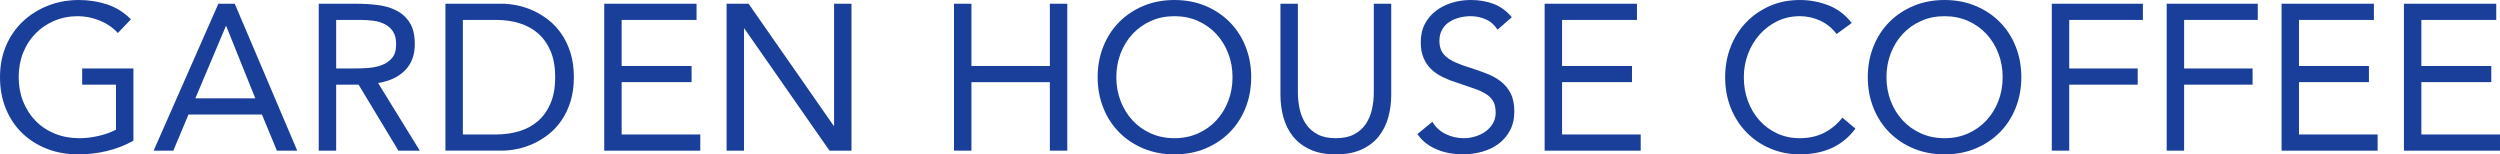 <?xml version="1.0" encoding="UTF-8"?><svg id="b" xmlns="http://www.w3.org/2000/svg" viewBox="0 0 493.989 30.504"><defs><style>.d{fill:#1a3f9a;}</style></defs><g id="c"><path class="d" d="M26.363,27.799c-1.668.929-3.424,1.612-5.269,2.05-1.845.437-3.711.655-5.597.655-2.269,0-4.346-.368-6.231-1.106-1.887-.738-3.52-1.776-4.899-3.116-1.381-1.339-2.454-2.945-3.219-4.817-.766-1.872-1.148-3.942-1.148-6.212,0-2.296.403-4.38,1.21-6.252.806-1.872,1.92-3.471,3.341-4.797s3.075-2.357,4.962-3.096c1.886-.738,3.922-1.107,6.108-1.107,1.913,0,3.752.287,5.515.861s3.342,1.558,4.735,2.952l-2.583,2.706c-.983-1.066-2.18-1.886-3.587-2.46-1.408-.574-2.85-.861-4.326-.861-1.667,0-3.212.301-4.633.902-1.422.602-2.658,1.435-3.71,2.501-1.053,1.065-1.873,2.337-2.461,3.812-.588,1.477-.881,3.09-.881,4.838,0,1.723.293,3.321.881,4.798.588,1.476,1.408,2.754,2.461,3.833,1.052,1.08,2.316,1.921,3.792,2.521,1.476.602,3.102.902,4.879.902,1.175,0,2.405-.144,3.69-.431,1.284-.287,2.46-.703,3.525-1.251v-8.896h-6.683v-3.198h10.127v14.269Z"/><path class="d" d="M43.149.738h3.239l12.341,29.028h-4.019l-2.951-7.134h-14.515l-2.993,7.134h-3.895L43.149.738ZM44.707,5.166h-.082l-6.026,14.269h11.849l-5.74-14.269Z"/><path class="d" d="M62.981.738h7.421c1.394,0,2.78.082,4.161.246,1.38.164,2.617.52,3.711,1.066,1.093.547,1.981,1.346,2.665,2.398.683,1.052,1.024,2.48,1.024,4.284,0,2.132-.643,3.854-1.927,5.166-1.285,1.312-3.062,2.146-5.33,2.501l8.241,13.366h-4.224l-7.871-13.038h-4.429v13.038h-3.443V.738ZM66.425,13.53h3.075c.956,0,1.947-.026,2.973-.082,1.024-.055,1.968-.231,2.829-.533.86-.3,1.571-.771,2.132-1.414.56-.642.841-1.564.841-2.768,0-1.038-.205-1.872-.615-2.501s-.95-1.113-1.62-1.455-1.421-.567-2.255-.677-1.674-.164-2.521-.164h-4.838v9.594Z"/><path class="d" d="M88.016.738h11.151c.957,0,1.969.109,3.034.328,1.066.219,2.125.567,3.178,1.046,1.052.479,2.063,1.101,3.034,1.865.97.766,1.824,1.688,2.562,2.768s1.325,2.323,1.763,3.73c.438,1.408.656,3,.656,4.776s-.219,3.369-.656,4.777c-.438,1.407-1.024,2.651-1.763,3.73-.738,1.08-1.593,2.003-2.562,2.768-.971.766-1.982,1.388-3.034,1.865-1.053.479-2.111.827-3.178,1.046-1.065.219-2.077.328-3.034.328h-11.151V.738ZM91.459,26.568h6.561c1.667,0,3.211-.219,4.633-.656,1.421-.437,2.651-1.113,3.69-2.029,1.038-.915,1.858-2.084,2.46-3.506.601-1.421.901-3.129.901-5.125s-.301-3.703-.901-5.125c-.602-1.421-1.422-2.589-2.46-3.505-1.039-.916-2.27-1.592-3.69-2.029-1.422-.438-2.966-.656-4.633-.656h-6.561v22.632Z"/><path class="d" d="M119.393.738h18.244v3.198h-14.801v9.102h13.817v3.198h-13.817v10.332h15.539v3.198h-18.982V.738Z"/><path class="d" d="M143.57.738h4.346l16.81,24.108h.082V.738h3.444v29.028h-4.346l-16.811-24.108h-.082v24.108h-3.443V.738Z"/><path class="d" d="M188.507.738h3.443v12.3h15.498V.738h3.444v29.028h-3.444v-13.53h-15.498v13.53h-3.443V.738Z"/><path class="d" d="M232.061,30.504c-2.214,0-4.243-.383-6.088-1.147-1.846-.765-3.444-1.824-4.797-3.178-1.354-1.353-2.406-2.965-3.157-4.838-.752-1.872-1.128-3.901-1.128-6.089s.376-4.216,1.128-6.088c.751-1.872,1.804-3.485,3.157-4.838,1.353-1.354,2.951-2.412,4.797-3.178,1.845-.765,3.874-1.148,6.088-1.148s4.244.384,6.089,1.148c1.845.766,3.444,1.824,4.797,3.178,1.354,1.353,2.405,2.966,3.157,4.838.751,1.872,1.127,3.901,1.127,6.088s-.376,4.217-1.127,6.089c-.752,1.873-1.804,3.485-3.157,4.838-1.353,1.354-2.952,2.413-4.797,3.178s-3.875,1.147-6.089,1.147ZM232.061,27.307c1.694,0,3.246-.314,4.654-.943,1.407-.628,2.616-1.489,3.628-2.583,1.011-1.093,1.797-2.371,2.357-3.833s.841-3.027.841-4.695-.28-3.231-.841-4.694c-.561-1.462-1.347-2.739-2.357-3.833-1.012-1.093-2.221-1.954-3.628-2.583-1.408-.629-2.96-.943-4.654-.943s-3.246.314-4.653.943c-1.408.629-2.617,1.49-3.628,2.583-1.012,1.094-1.798,2.371-2.358,3.833-.561,1.463-.84,3.028-.84,4.694s.279,3.233.84,4.695,1.347,2.74,2.358,3.833c1.011,1.094,2.22,1.955,3.628,2.583,1.407.629,2.959.943,4.653.943Z"/><path class="d" d="M274.905,18.696c0,1.586-.198,3.089-.595,4.51-.396,1.422-1.024,2.672-1.886,3.752s-1.988,1.941-3.383,2.583c-1.394.642-3.089.963-5.084.963s-3.689-.321-5.084-.963c-1.394-.642-2.521-1.503-3.382-2.583-.861-1.08-1.49-2.33-1.887-3.752-.396-1.421-.594-2.924-.594-4.51V.738h3.443v17.466c0,1.176.123,2.311.369,3.403.246,1.094.656,2.064,1.23,2.911.573.848,1.339,1.523,2.296,2.029.956.506,2.158.759,3.607.759s2.651-.253,3.608-.759c.956-.506,1.722-1.182,2.296-2.029.574-.847.984-1.817,1.23-2.911.245-1.093.368-2.228.368-3.403V.738h3.444v17.958Z"/><path class="d" d="M295.902,5.863c-.574-.929-1.339-1.605-2.296-2.029s-1.954-.636-2.993-.636c-.766,0-1.517.097-2.255.287-.738.191-1.401.479-1.988.861-.588.383-1.06.889-1.415,1.517-.355.629-.532,1.367-.532,2.214,0,.656.103,1.237.308,1.743.204.506.539.963,1.004,1.373s1.093.793,1.886,1.148,1.764.711,2.911,1.065c1.121.355,2.207.738,3.26,1.148,1.052.41,1.981.93,2.788,1.558.806.629,1.448,1.415,1.927,2.357.479.943.718,2.126.718,3.547,0,1.449-.287,2.706-.861,3.771-.574,1.066-1.332,1.948-2.275,2.645-.942.697-2.029,1.217-3.26,1.559-1.229.341-2.501.512-3.812.512-.848,0-1.695-.075-2.542-.225-.848-.151-1.66-.384-2.439-.697-.779-.314-1.511-.724-2.193-1.23-.684-.505-1.271-1.127-1.764-1.865l2.952-2.419c.629,1.066,1.503,1.872,2.624,2.419s2.31.82,3.567.82c.738,0,1.482-.109,2.234-.328.751-.219,1.428-.54,2.029-.964.601-.423,1.093-.949,1.477-1.578.382-.629.573-1.354.573-2.173,0-.902-.15-1.633-.45-2.193-.302-.561-.766-1.046-1.395-1.456s-1.422-.779-2.378-1.106c-.957-.328-2.077-.711-3.362-1.148-1.039-.328-1.995-.703-2.87-1.128-.875-.423-1.633-.942-2.275-1.558s-1.147-1.353-1.517-2.214-.554-1.893-.554-3.096c0-1.394.273-2.609.82-3.648.546-1.039,1.284-1.907,2.214-2.604.929-.697,1.981-1.224,3.157-1.579,1.175-.354,2.404-.533,3.689-.533,1.641,0,3.137.253,4.49.759,1.353.506,2.562,1.388,3.628,2.645l-2.829,2.46Z"/><path class="d" d="M305.214.738h18.244v3.198h-14.801v9.102h13.817v3.198h-13.817v10.332h15.539v3.198h-18.982V.738Z"/><path class="d" d="M362.9,6.725c-.875-1.175-1.955-2.057-3.239-2.645-1.285-.588-2.624-.882-4.019-.882-1.612,0-3.095.328-4.448.984-1.353.655-2.521,1.537-3.505,2.645-.984,1.106-1.75,2.392-2.297,3.854-.547,1.463-.819,2.986-.819,4.571,0,1.695.272,3.274.819,4.736s1.306,2.733,2.276,3.812c.97,1.08,2.132,1.935,3.484,2.562,1.354.629,2.85.943,4.489.943,1.777,0,3.362-.349,4.757-1.046,1.394-.697,2.609-1.701,3.648-3.014l2.583,2.173c-1.312,1.75-2.891,3.034-4.735,3.854s-3.93,1.229-6.253,1.229c-2.077,0-4.018-.383-5.821-1.147-1.805-.765-3.369-1.824-4.694-3.178-1.326-1.353-2.365-2.958-3.116-4.817-.752-1.858-1.128-3.895-1.128-6.109,0-2.132.362-4.127,1.087-5.985.724-1.858,1.742-3.471,3.055-4.838,1.312-1.367,2.87-2.446,4.674-3.239s3.785-1.189,5.944-1.189c1.969,0,3.861.355,5.679,1.066s3.342,1.872,4.571,3.485l-2.992,2.173Z"/><path class="d" d="M384.236,30.504c-2.214,0-4.243-.383-6.088-1.147-1.846-.765-3.444-1.824-4.797-3.178-1.354-1.353-2.406-2.965-3.157-4.838-.752-1.872-1.128-3.901-1.128-6.089s.376-4.216,1.128-6.088c.751-1.872,1.804-3.485,3.157-4.838,1.353-1.354,2.951-2.412,4.797-3.178,1.845-.765,3.874-1.148,6.088-1.148s4.244.384,6.089,1.148c1.845.766,3.444,1.824,4.797,3.178,1.354,1.353,2.405,2.966,3.157,4.838.751,1.872,1.127,3.901,1.127,6.088s-.376,4.217-1.127,6.089c-.752,1.873-1.804,3.485-3.157,4.838-1.353,1.354-2.952,2.413-4.797,3.178s-3.875,1.147-6.089,1.147ZM384.236,27.307c1.694,0,3.246-.314,4.654-.943,1.407-.628,2.616-1.489,3.628-2.583,1.011-1.093,1.797-2.371,2.357-3.833s.841-3.027.841-4.695-.28-3.231-.841-4.694c-.561-1.462-1.347-2.739-2.357-3.833-1.012-1.093-2.221-1.954-3.628-2.583-1.408-.629-2.96-.943-4.654-.943s-3.246.314-4.653.943c-1.408.629-2.617,1.49-3.628,2.583-1.012,1.094-1.798,2.371-2.358,3.833-.561,1.463-.84,3.028-.84,4.694s.279,3.233.84,4.695,1.347,2.74,2.358,3.833c1.011,1.094,2.22,1.955,3.628,2.583,1.407.629,2.959.943,4.653.943Z"/><path class="d" d="M405.427.738h17.999v3.198h-14.556v9.594h13.53v3.198h-13.53v13.038h-3.443V.738Z"/><path class="d" d="M428.128.738h17.999v3.198h-14.556v9.594h13.53v3.198h-13.53v13.038h-3.443V.738Z"/><path class="d" d="M450.829.738h18.244v3.198h-14.801v9.102h13.817v3.198h-13.817v10.332h15.539v3.198h-18.982V.738Z"/><path class="d" d="M475.007.738h18.244v3.198h-14.801v9.102h13.817v3.198h-13.817v10.332h15.539v3.198h-18.982V.738Z"/></g></svg>